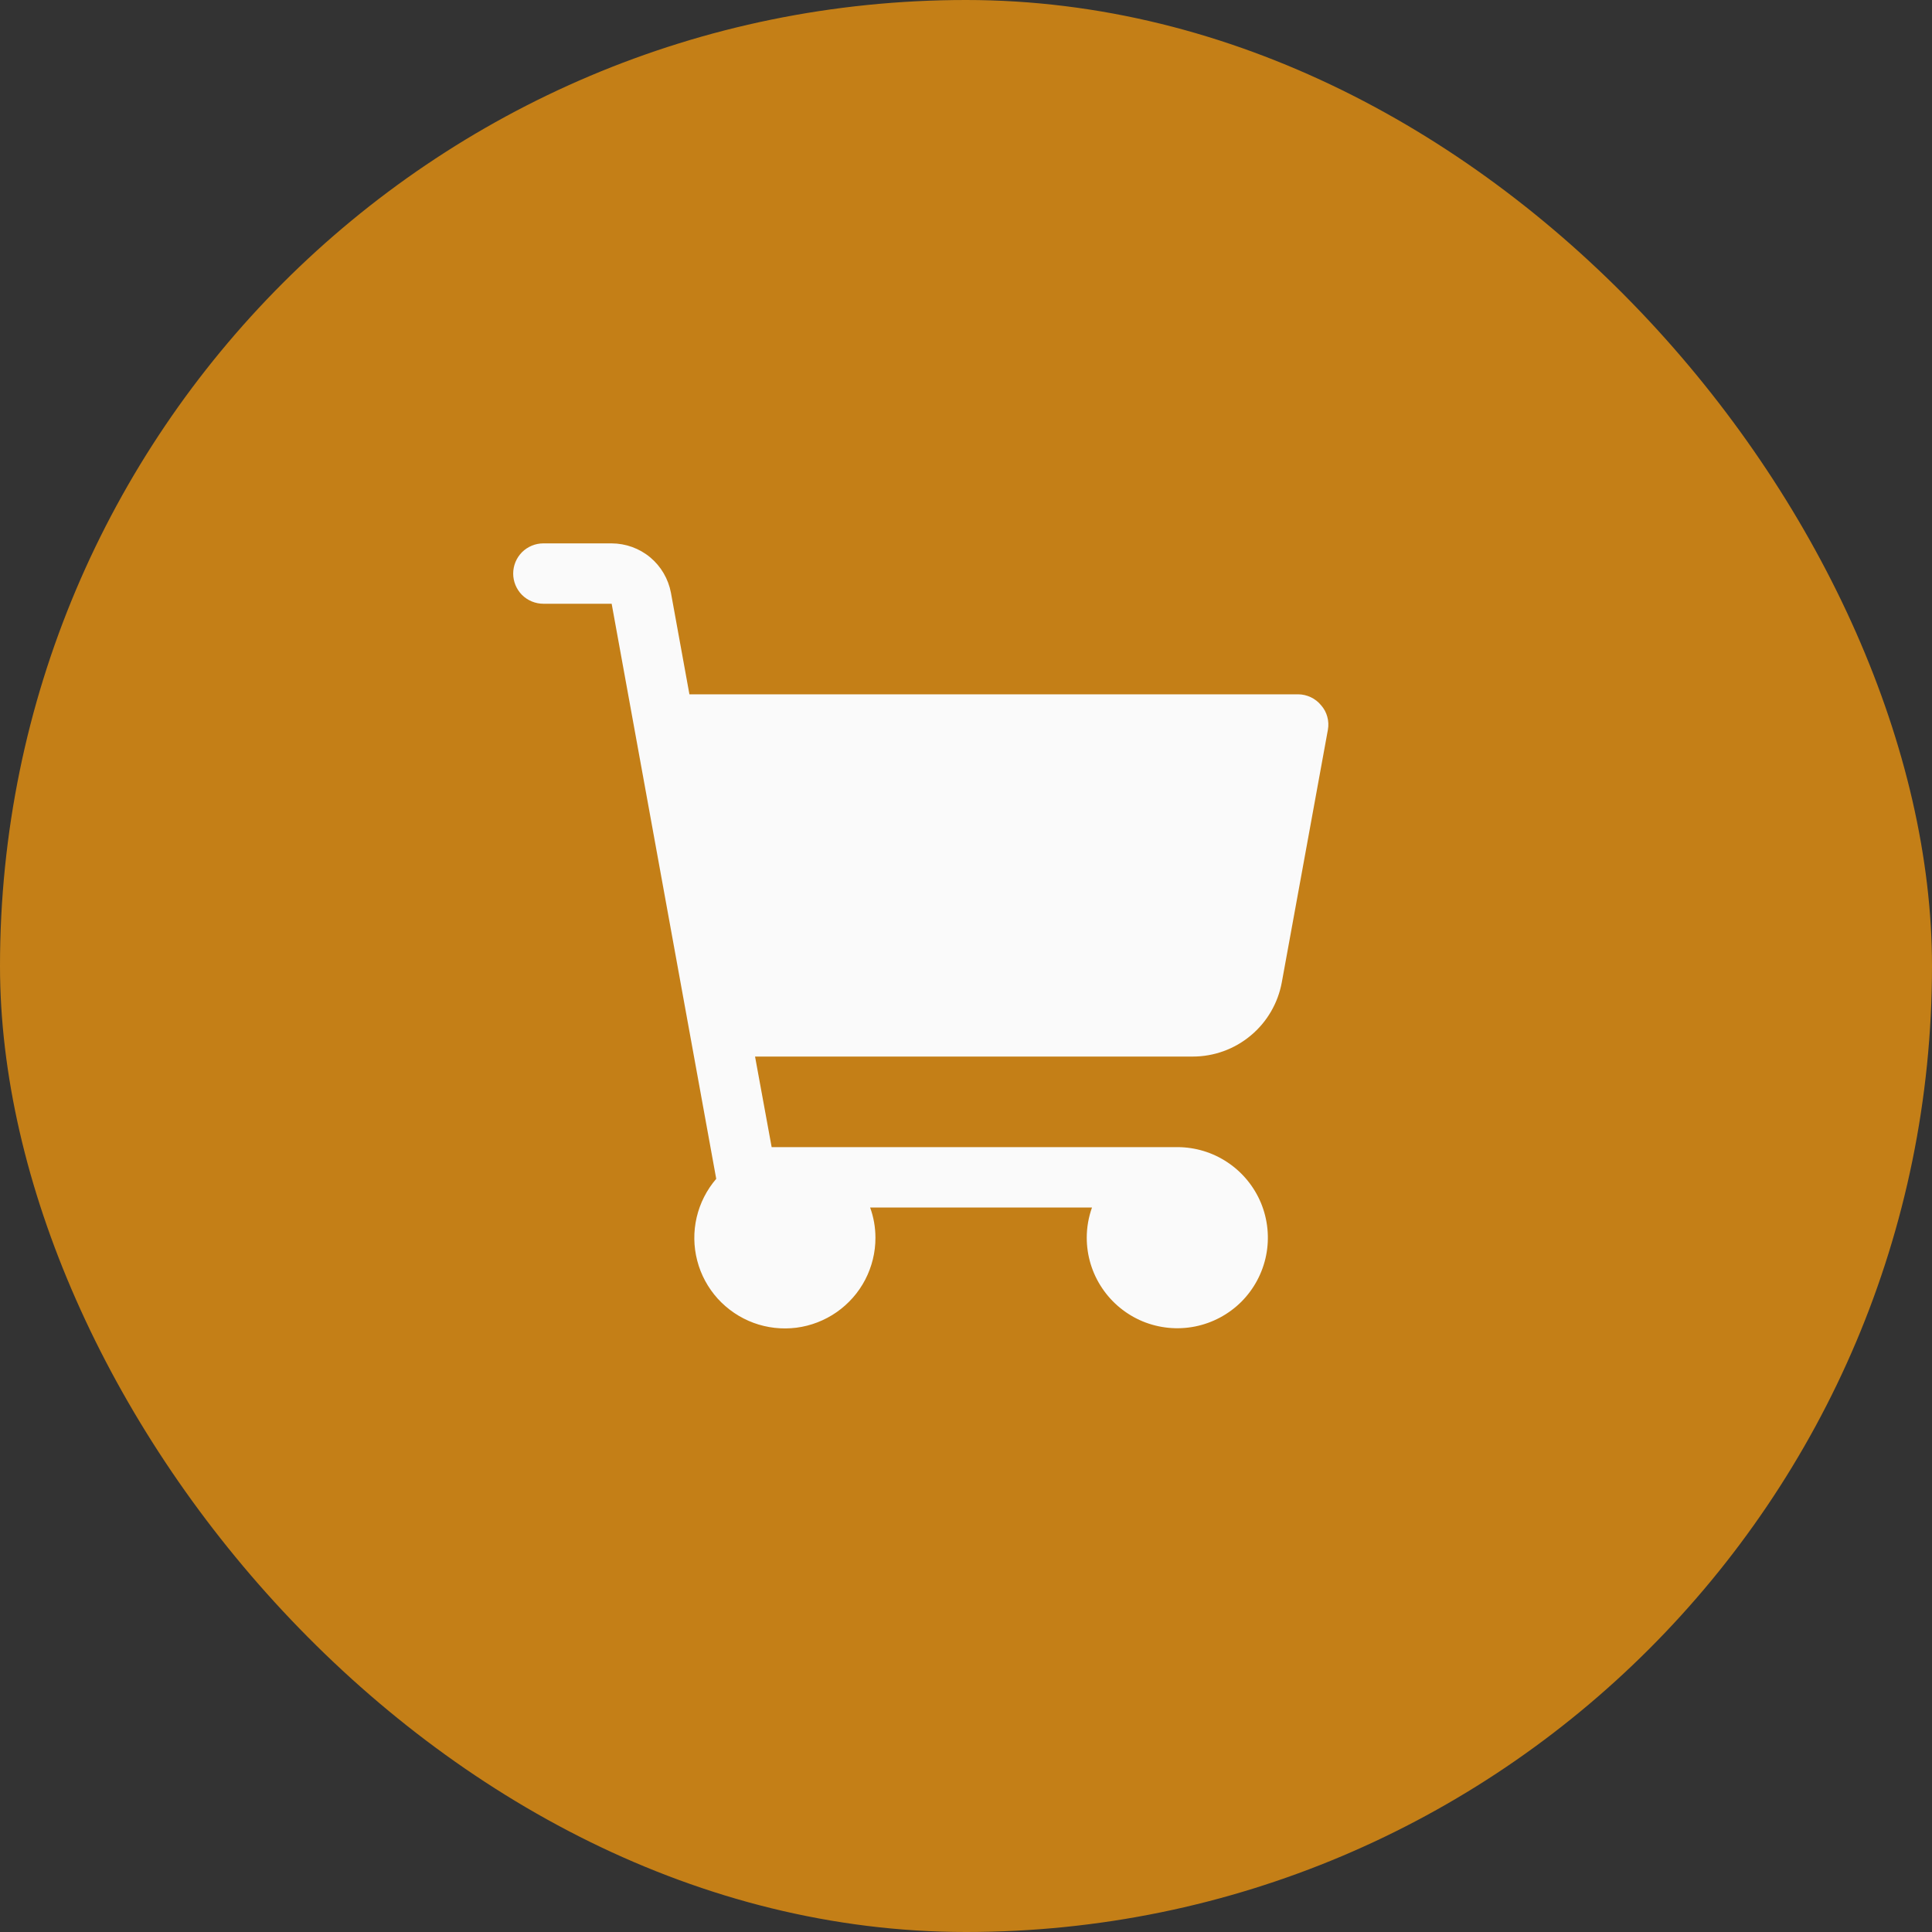 <svg width="32" height="32" viewBox="0 0 32 32" fill="none" xmlns="http://www.w3.org/2000/svg">
<rect x="0" y="0" width="32" height="32" fill="#333333" stroke="none"/>
<rect width="32" height="32" rx="16" fill="#C47F17"/>
<path d="M21.994 12.088L21.231 16.269C21.168 16.614 20.986 16.927 20.717 17.151C20.447 17.377 20.107 17.5 19.756 17.5H12.506L12.781 19H19.5C19.797 19 20.087 19.088 20.333 19.253C20.58 19.418 20.772 19.652 20.886 19.926C20.999 20.2 21.029 20.502 20.971 20.793C20.913 21.084 20.77 21.351 20.561 21.561C20.351 21.77 20.084 21.913 19.793 21.971C19.502 22.029 19.2 21.999 18.926 21.886C18.652 21.772 18.418 21.58 18.253 21.333C18.088 21.087 18 20.797 18 20.5C18 20.329 18.03 20.16 18.087 20H14.412C14.47 20.16 14.5 20.329 14.5 20.5C14.501 20.742 14.442 20.98 14.331 21.195C14.219 21.41 14.057 21.594 13.858 21.733C13.66 21.871 13.431 21.96 13.191 21.991C12.951 22.021 12.707 21.994 12.48 21.91C12.253 21.826 12.05 21.688 11.887 21.509C11.725 21.329 11.608 21.113 11.548 20.879C11.487 20.645 11.484 20.399 11.539 20.163C11.594 19.927 11.705 19.709 11.863 19.525L10.131 10H9C8.867 10 8.74 9.947 8.646 9.854C8.553 9.76 8.5 9.633 8.5 9.5C8.5 9.367 8.553 9.24 8.646 9.146C8.74 9.053 8.867 9 9 9H10.131C10.365 9.001 10.591 9.083 10.77 9.232C10.949 9.382 11.07 9.589 11.113 9.819L11.419 11.5H21.5C21.573 11.5 21.645 11.517 21.711 11.548C21.777 11.579 21.835 11.625 21.881 11.681C21.93 11.736 21.965 11.801 21.984 11.871C22.004 11.942 22.007 12.016 21.994 12.088Z" fill="#FAFAFA"/>
</svg>
